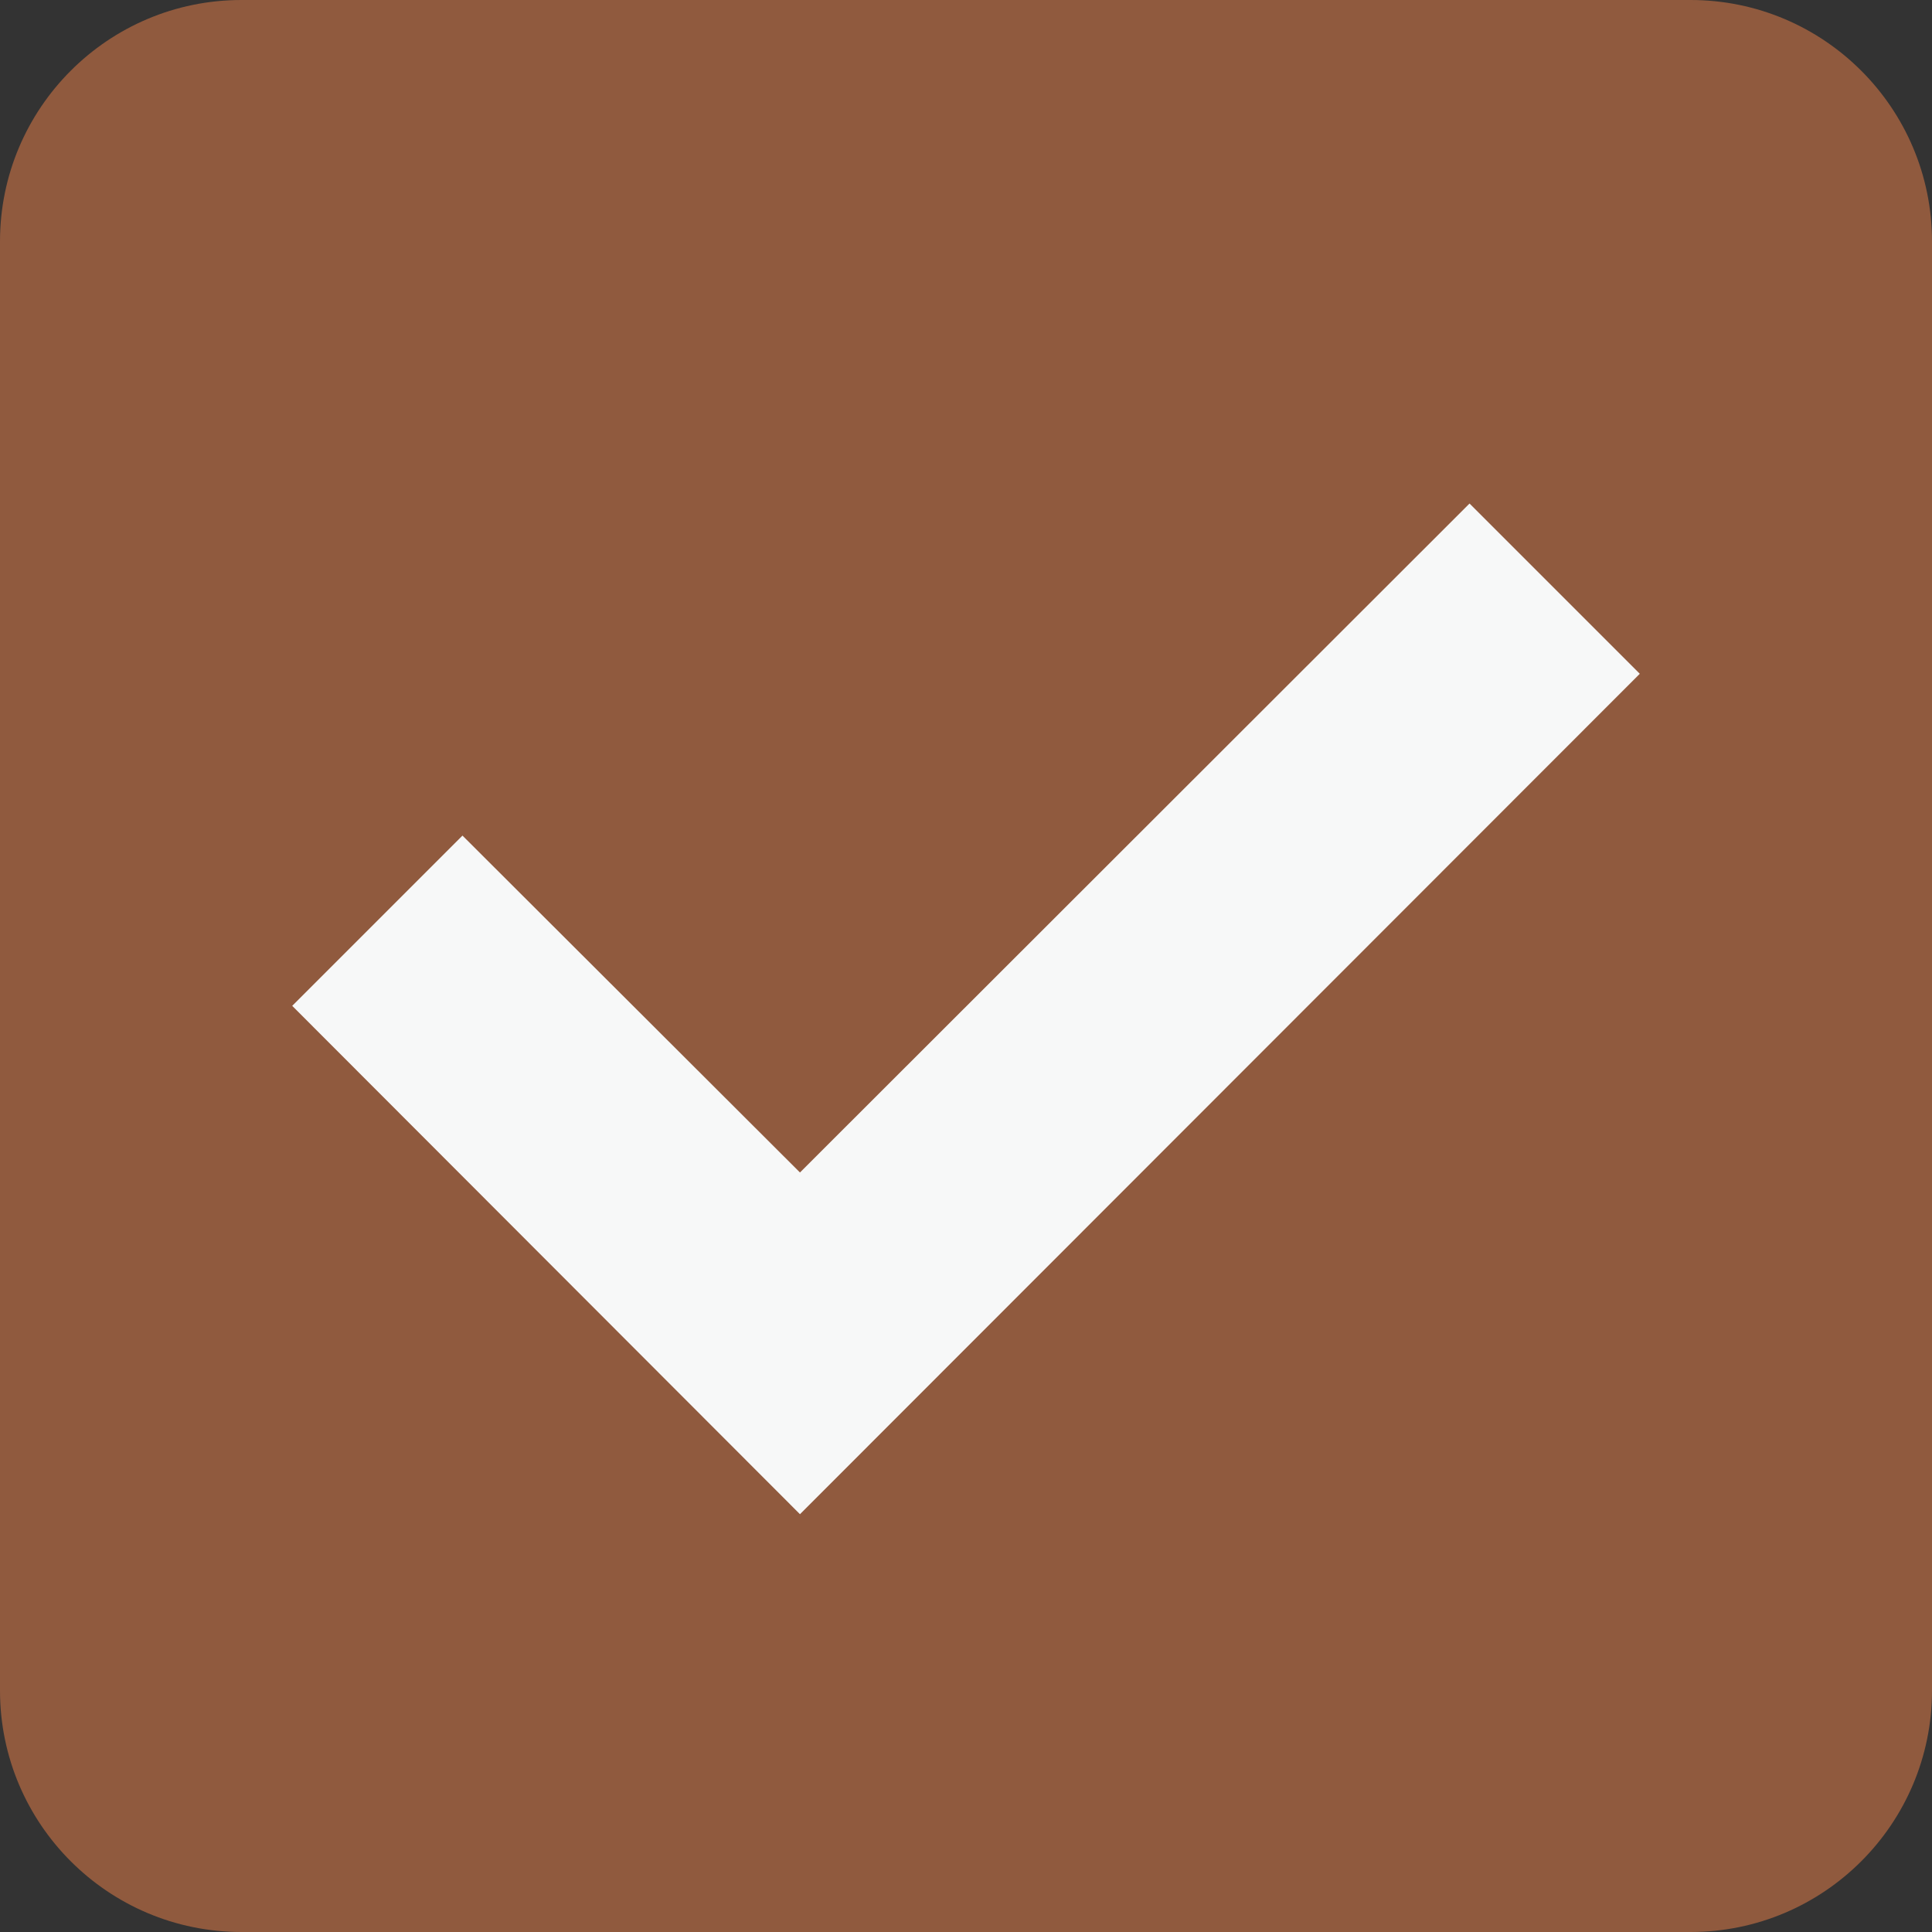 <svg width="32" height="32" viewBox="0 0 32 32" fill="none" xmlns="http://www.w3.org/2000/svg">
<rect x="0" y="0" width="32" height="32" fill="#333333" stroke="none"/>
<g clip-path="url(#clip0_230_8253)">
<path d="M28 0H4C1.791 0 0 1.791 0 4V28C0 30.209 1.791 32 4 32H28C30.209 32 32 30.209 32 28V4C32 1.791 30.209 0 28 0Z" fill="#905A3E"/>
<path d="M13.25 25.08L4.84 16.66L7.66 13.84L13.25 19.42L24.34 8.34L27.16 11.16L13.25 25.08Z" fill="#F7F8F8"/>
</g>
<defs>
<clipPath id="clip0_230_8253">
<rect width="32" height="32" fill="white"/>
</clipPath>
</defs>
</svg>

